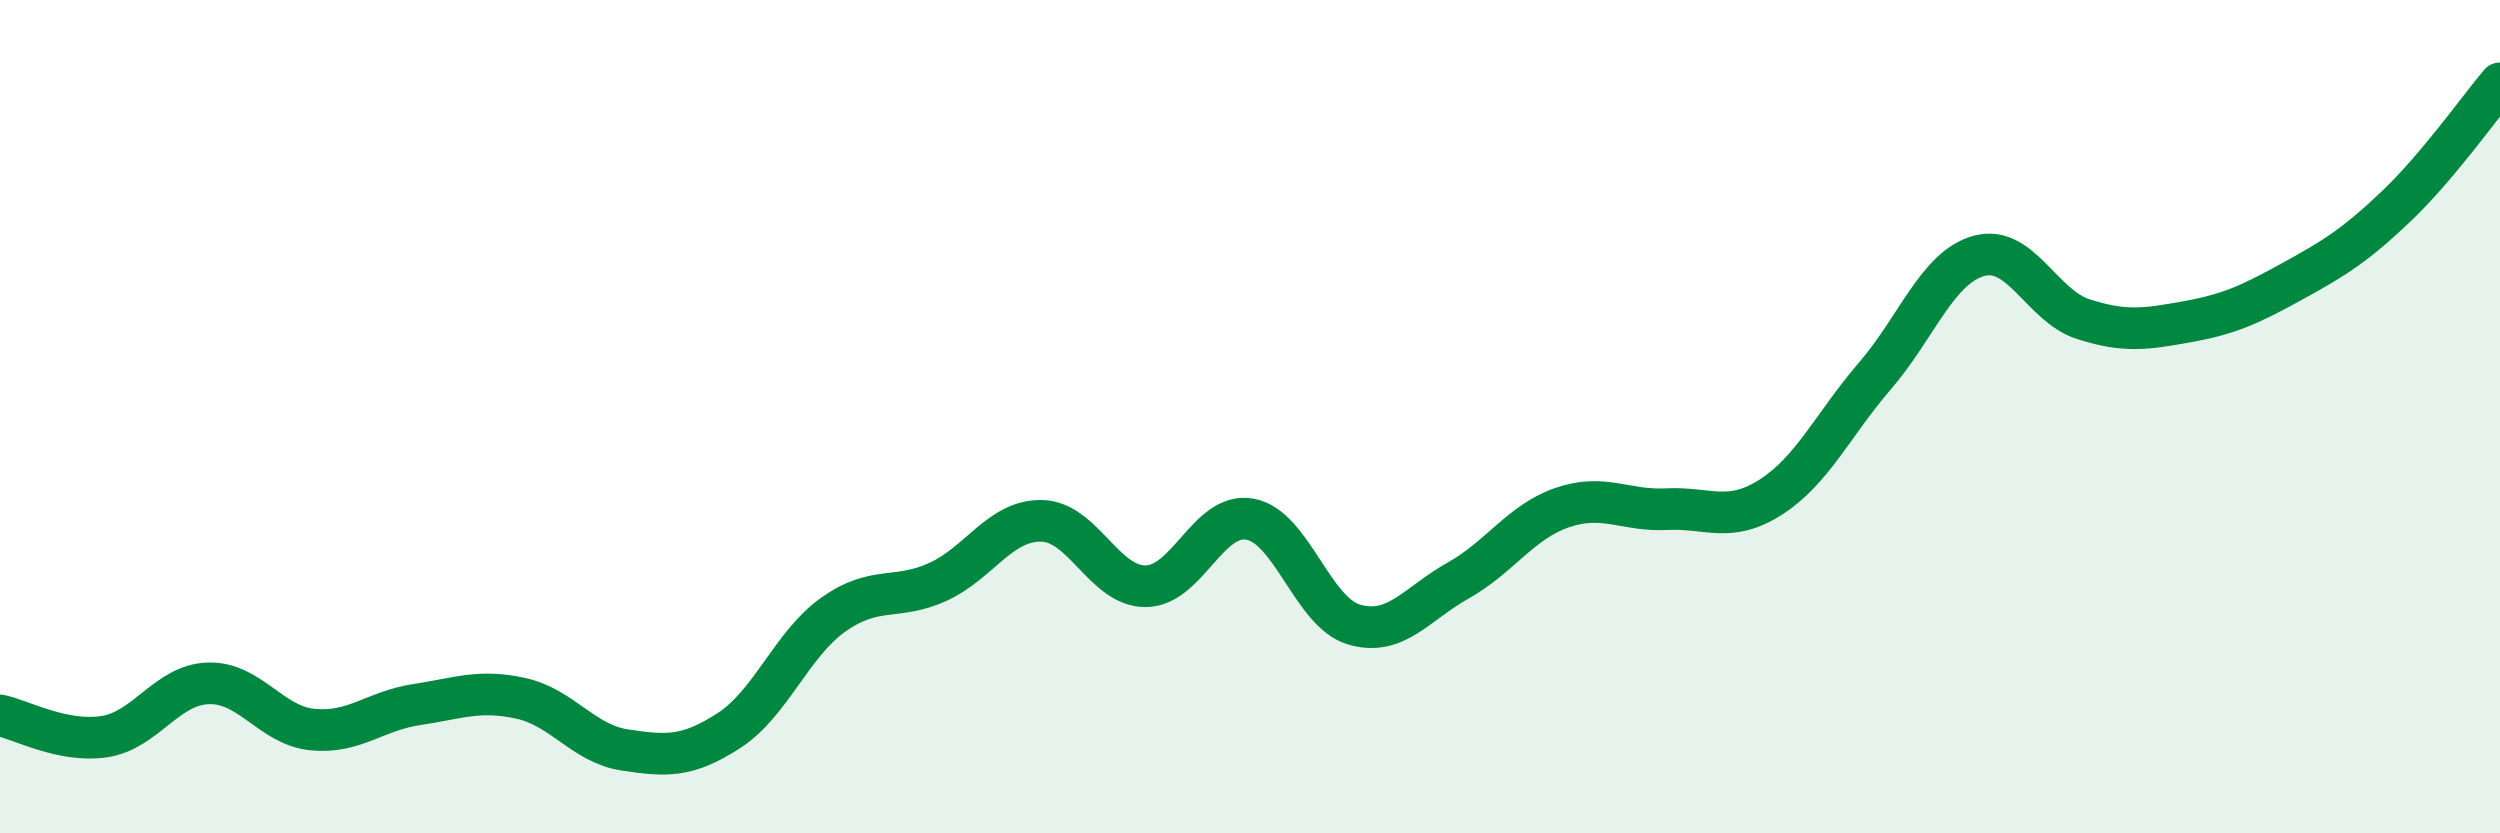 
    <svg width="60" height="20" viewBox="0 0 60 20" xmlns="http://www.w3.org/2000/svg">
      <path
        d="M 0,17.17 C 0.5,17.27 1.5,17.83 2.5,17.68 C 3.5,17.53 4,16.43 5,16.4 C 6,16.37 6.5,17.41 7.5,17.51 C 8.5,17.61 9,17.06 10,16.91 C 11,16.76 11.5,16.54 12.5,16.76 C 13.5,16.98 14,17.85 15,18 C 16,18.15 16.5,18.18 17.5,17.53 C 18.5,16.88 19,15.46 20,14.75 C 21,14.04 21.5,14.42 22.5,13.97 C 23.5,13.52 24,12.48 25,12.5 C 26,12.52 26.5,14.08 27.5,14.07 C 28.5,14.06 29,12.28 30,12.46 C 31,12.64 31.5,14.7 32.5,14.99 C 33.5,15.28 34,14.49 35,13.93 C 36,13.37 36.5,12.52 37.5,12.18 C 38.5,11.84 39,12.27 40,12.22 C 41,12.17 41.5,12.57 42.5,11.93 C 43.5,11.29 44,10.18 45,9.02 C 46,7.86 46.5,6.41 47.5,6.14 C 48.5,5.87 49,7.34 50,7.66 C 51,7.98 51.5,7.9 52.5,7.72 C 53.5,7.54 54,7.31 55,6.76 C 56,6.21 56.5,5.91 57.5,4.96 C 58.5,4.01 59.5,2.59 60,2L60 20L0 20Z"
        fill="#008740"
        opacity="0.1"
        stroke-linecap="round"
        stroke-linejoin="round"
      />
      <path
        d="M 0,17.17 C 0.5,17.27 1.5,17.83 2.5,17.68 C 3.5,17.53 4,16.43 5,16.4 C 6,16.37 6.5,17.41 7.5,17.51 C 8.5,17.61 9,17.06 10,16.91 C 11,16.76 11.5,16.54 12.5,16.76 C 13.5,16.98 14,17.85 15,18 C 16,18.15 16.5,18.18 17.5,17.53 C 18.5,16.88 19,15.46 20,14.75 C 21,14.04 21.5,14.42 22.5,13.97 C 23.5,13.52 24,12.48 25,12.5 C 26,12.52 26.5,14.08 27.5,14.07 C 28.5,14.06 29,12.28 30,12.46 C 31,12.64 31.5,14.7 32.5,14.99 C 33.5,15.28 34,14.49 35,13.93 C 36,13.37 36.5,12.52 37.5,12.18 C 38.5,11.84 39,12.27 40,12.22 C 41,12.17 41.5,12.57 42.5,11.93 C 43.5,11.29 44,10.18 45,9.02 C 46,7.86 46.5,6.41 47.5,6.14 C 48.5,5.87 49,7.34 50,7.66 C 51,7.98 51.5,7.9 52.5,7.72 C 53.5,7.54 54,7.31 55,6.76 C 56,6.21 56.5,5.91 57.5,4.96 C 58.5,4.01 59.5,2.59 60,2"
        stroke="#008740"
        stroke-width="1"
        fill="none"
        stroke-linecap="round"
        stroke-linejoin="round"
      />
    </svg>
  